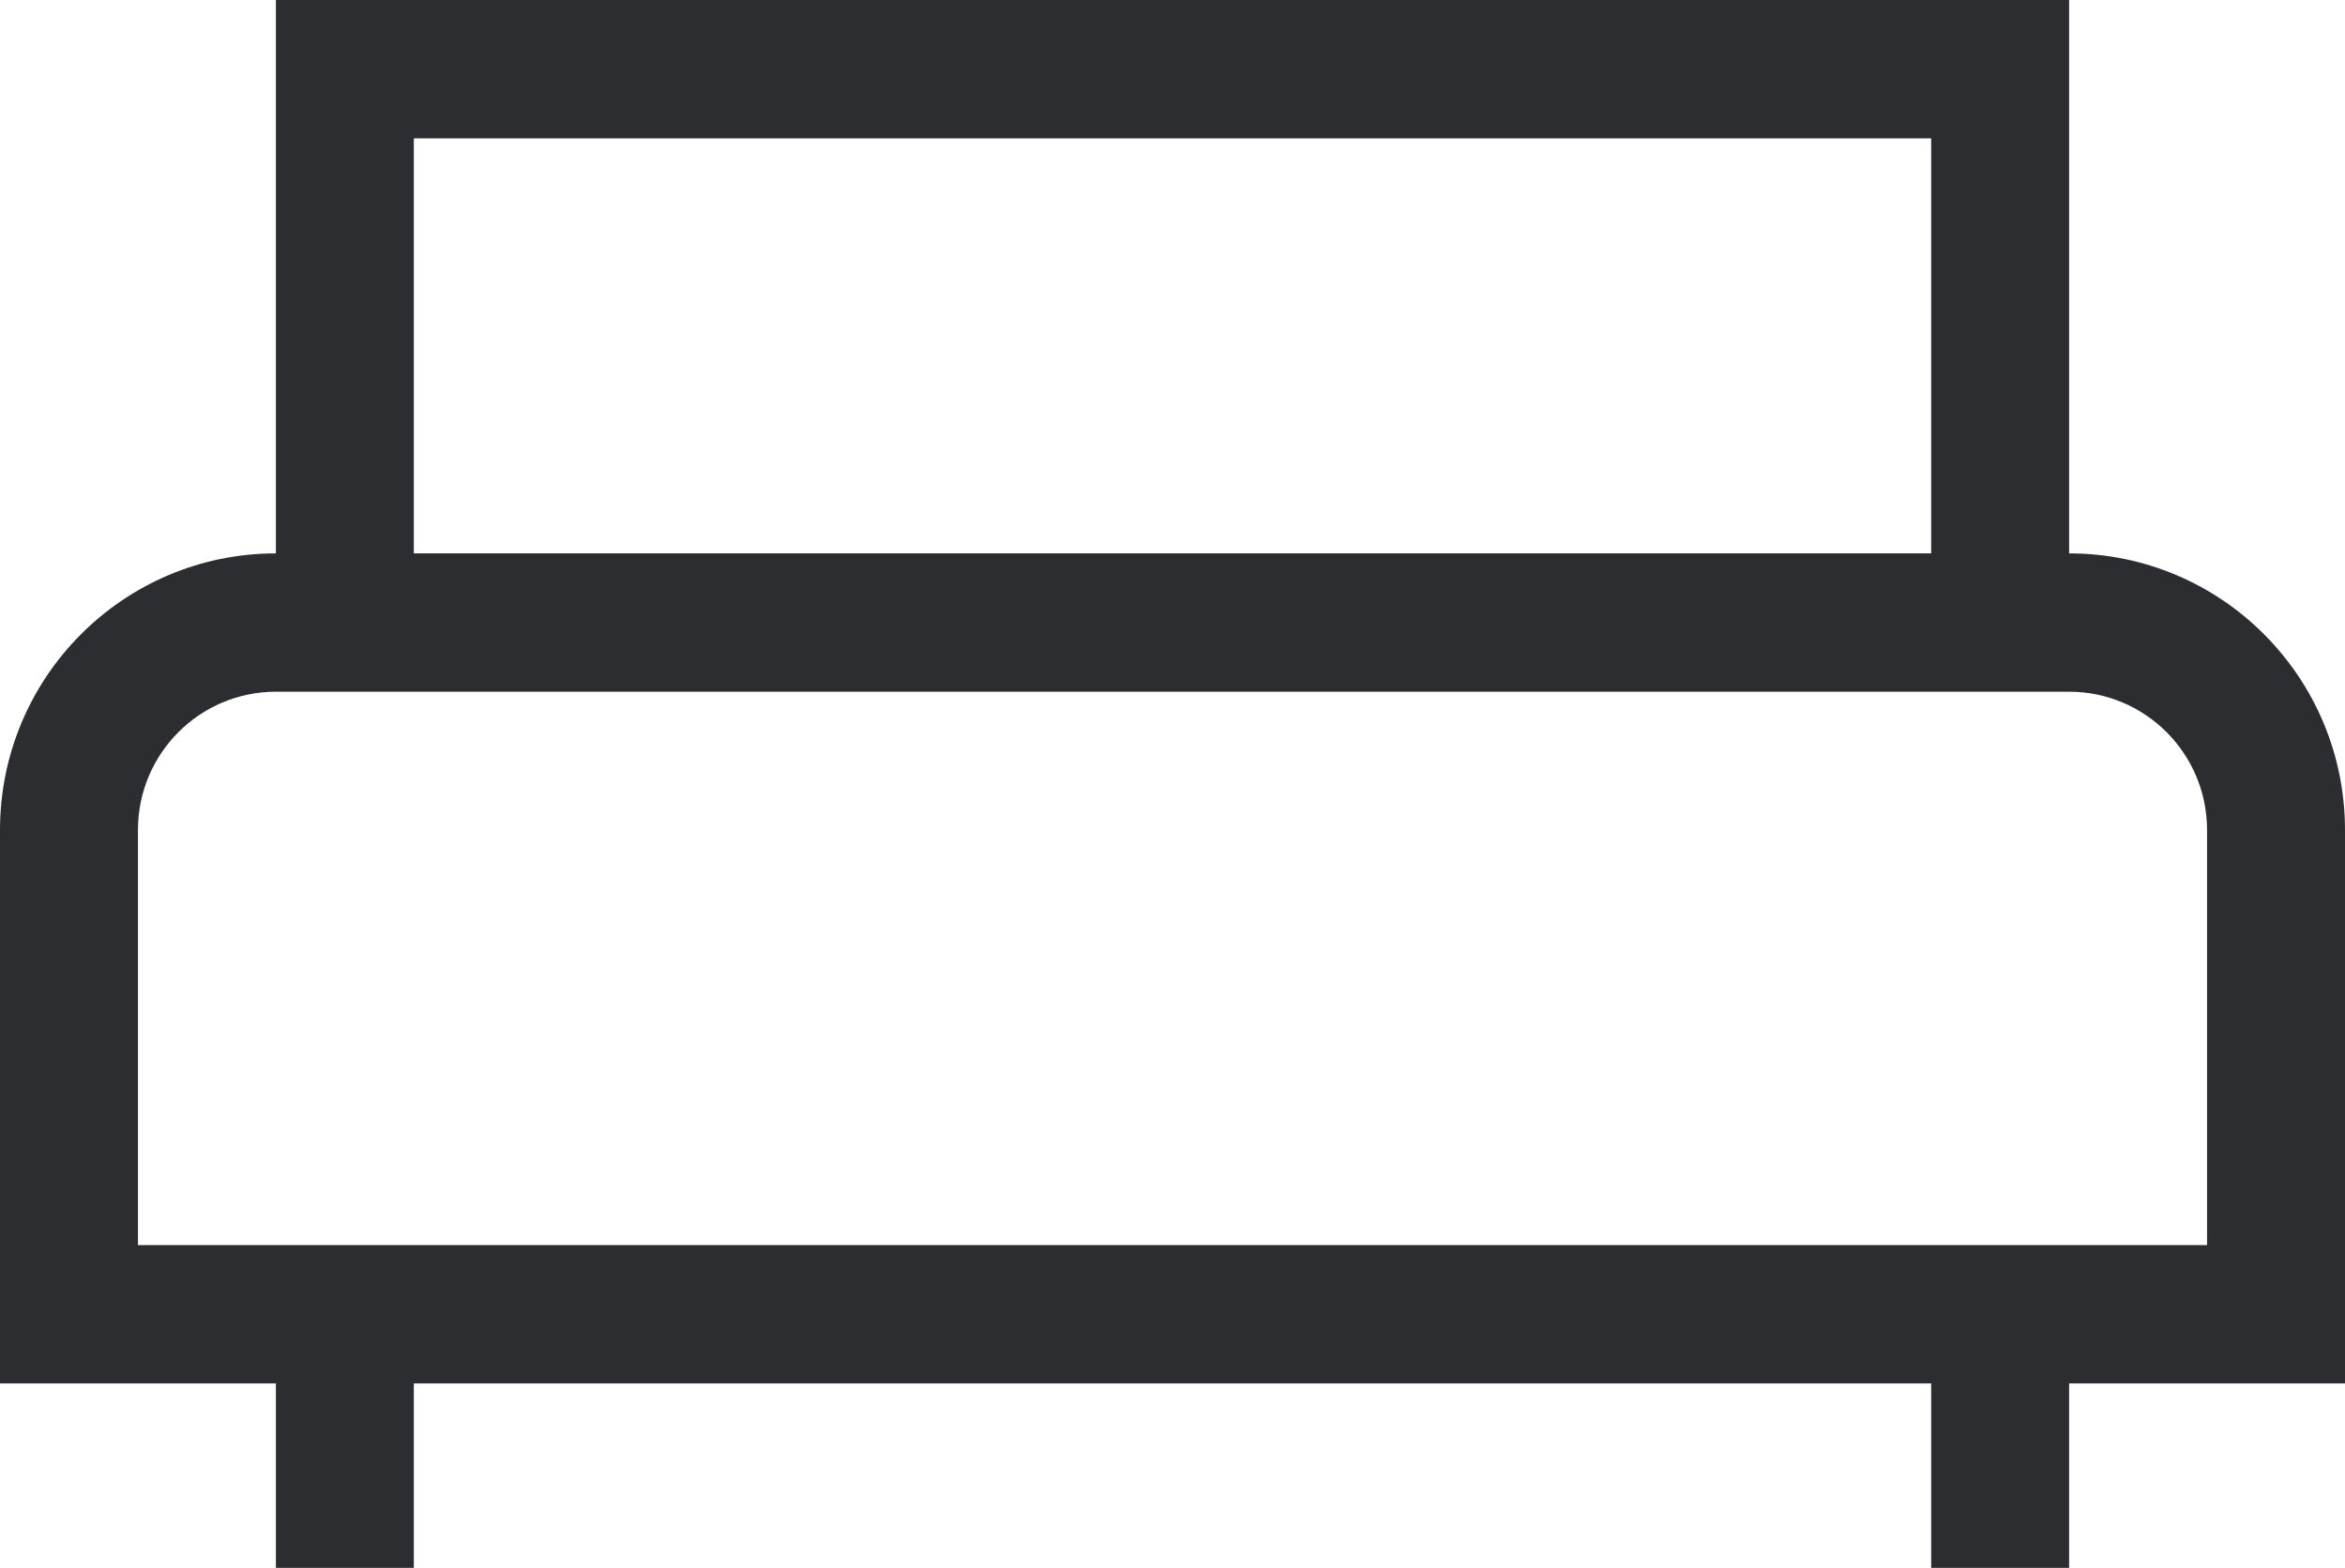 <?xml version="1.0" encoding="UTF-8"?>
<svg xmlns:xlink="http://www.w3.org/1999/xlink" xmlns="http://www.w3.org/2000/svg" preserveAspectRatio="xMidYMid meet" data-bbox="20 47 160 107" viewBox="20 47 160 107" height="33.438" width="50" data-type="tint" role="presentation" aria-hidden="true" aria-label="">
  <g fill="#1D1E21">
    <path fill="#2C2D30" d="M38.824 141.412H20v-37.765c0-10.428 8.428-18.882 18.824-18.882V47h122.352v37.765c10.396 0 18.824 8.454 18.824 18.882v37.765h-18.824V154h-9.411v-12.588H48.235V154h-9.411v-12.588zm9.411-56.647h103.53V56.44H48.235v28.324zM29.412 131.97h141.176v-28.324c0-5.214-4.214-9.441-9.412-9.441H38.824c-5.198 0-9.412 4.227-9.412 9.441v28.324z"></path>
  </g>
</svg>
